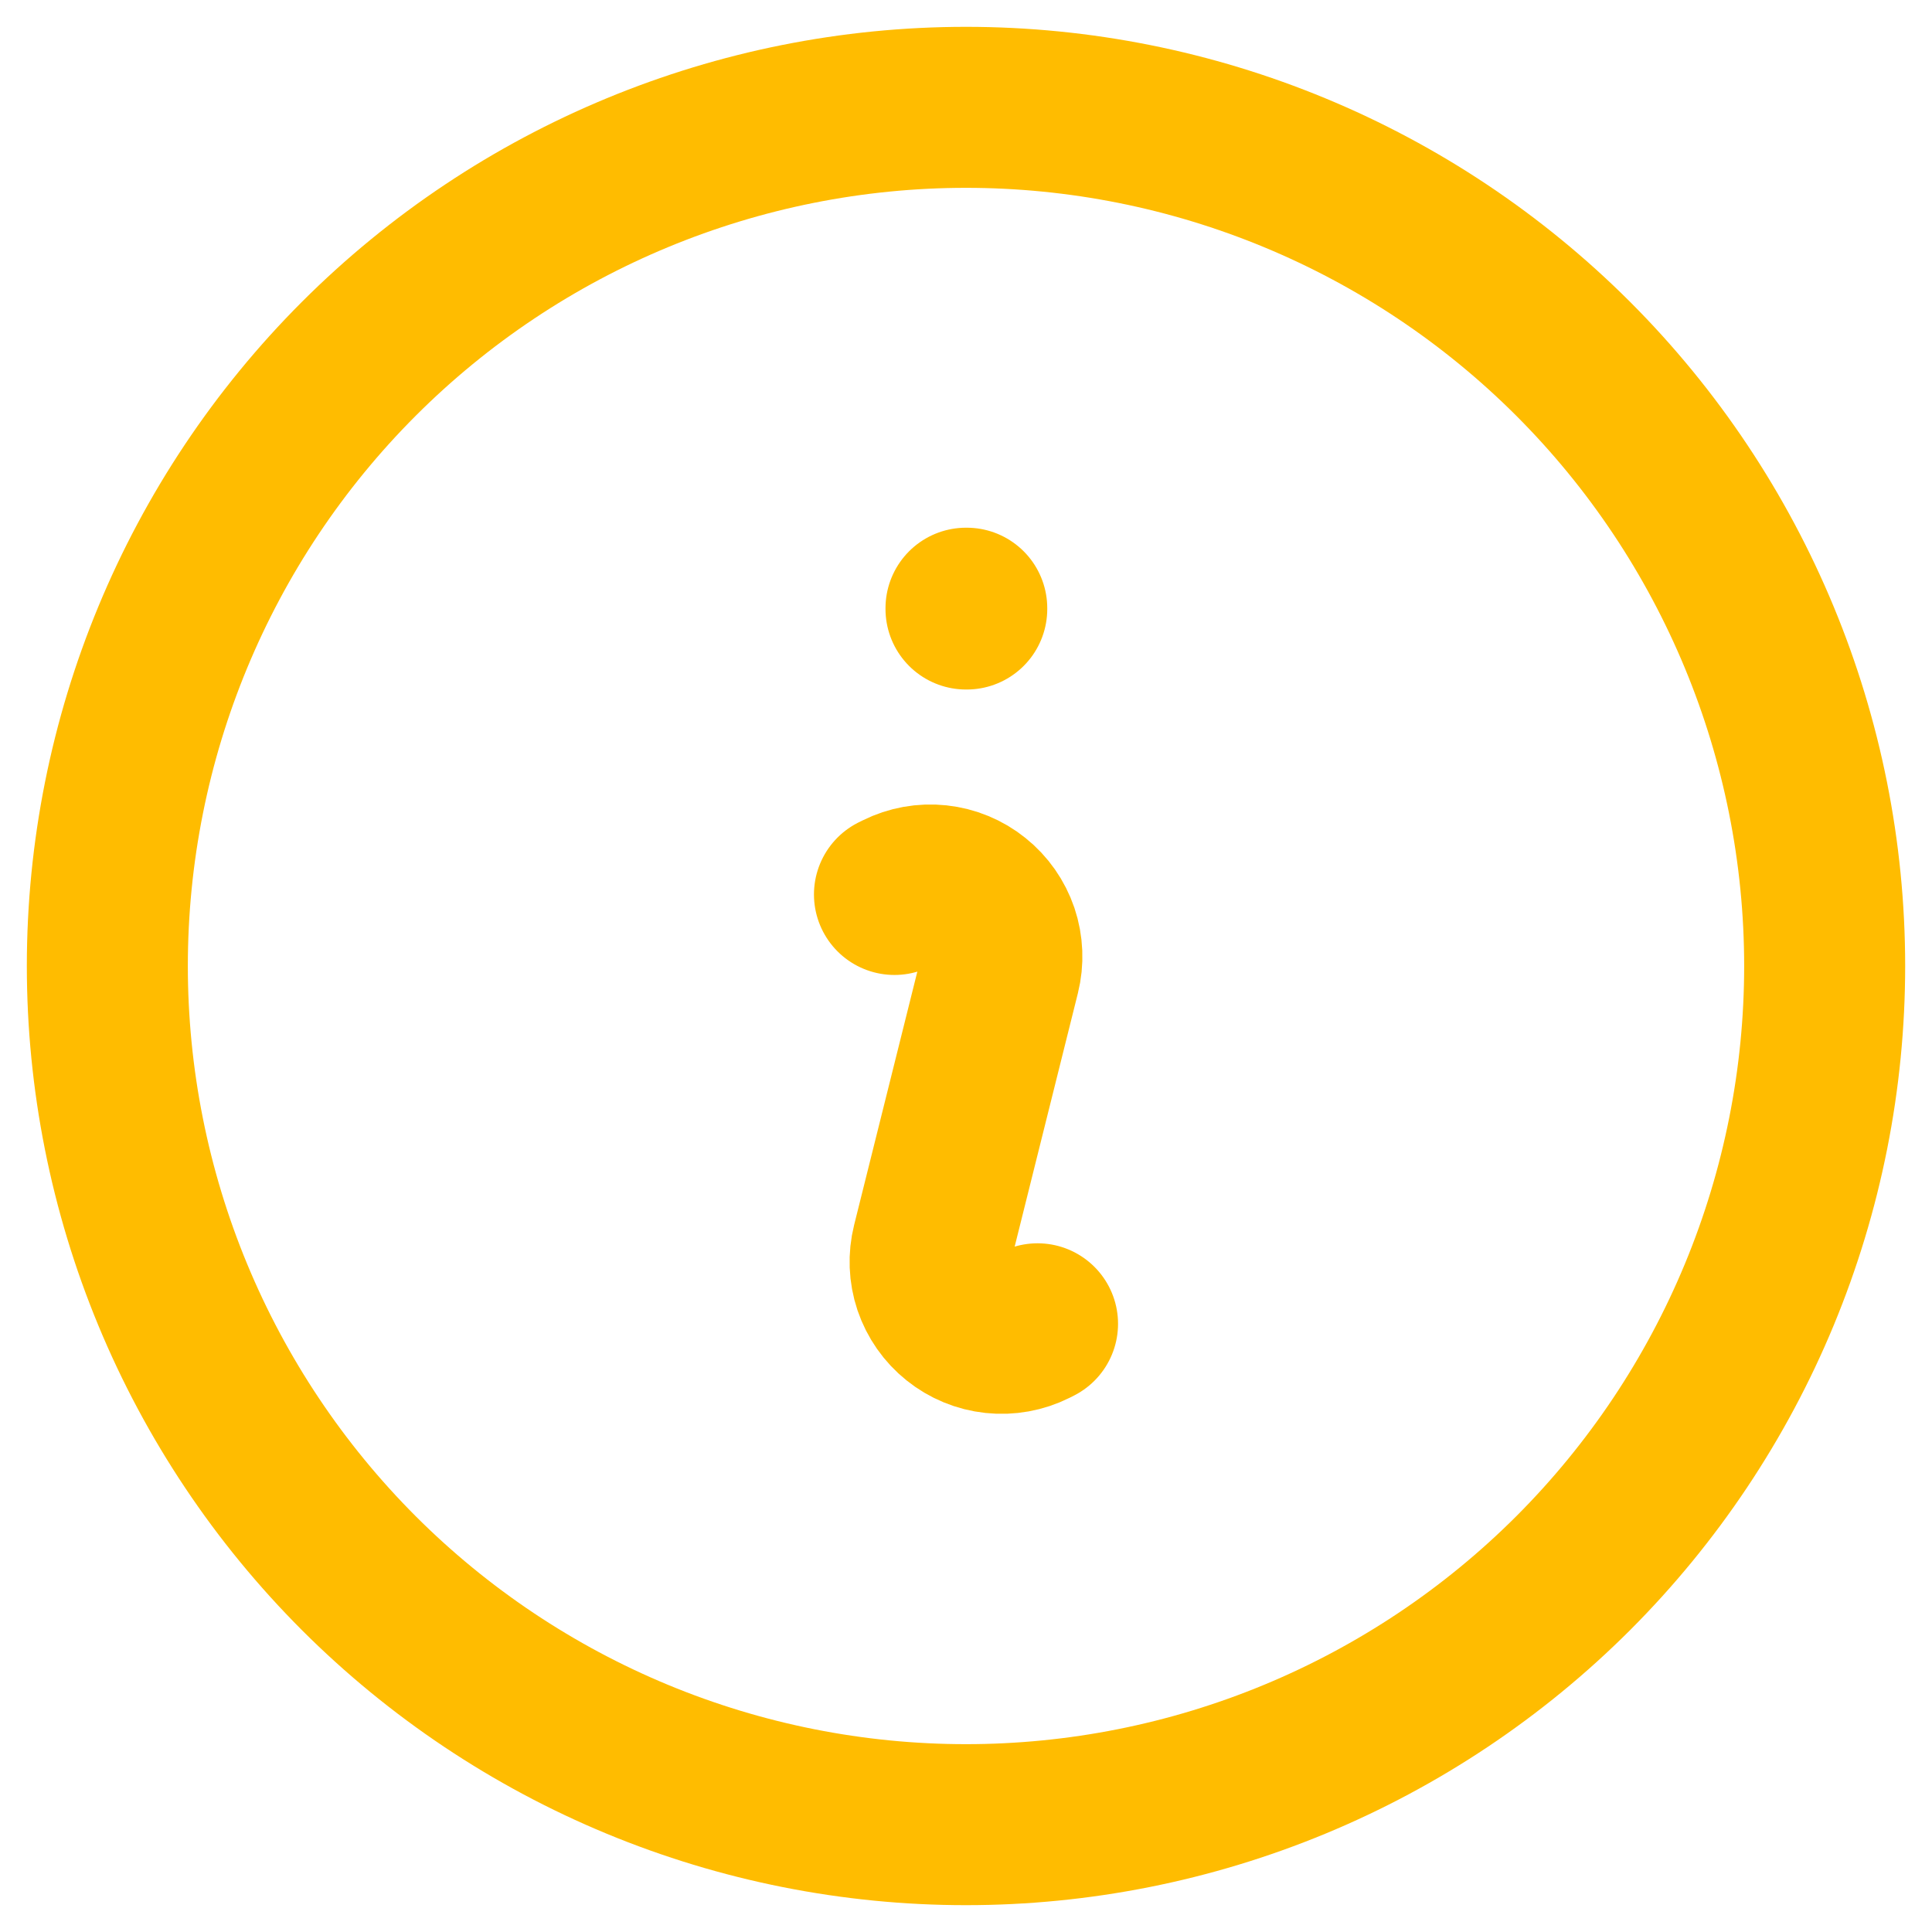 <svg width="36" height="36" viewBox="0 0 36 36" fill="none" xmlns="http://www.w3.org/2000/svg">
<path d="M16.667 16.667L16.74 16.631C16.968 16.517 17.223 16.471 17.477 16.498C17.73 16.525 17.971 16.624 18.169 16.784C18.368 16.943 18.517 17.156 18.599 17.397C18.68 17.639 18.691 17.898 18.629 18.146L17.371 23.188C17.309 23.435 17.319 23.695 17.4 23.937C17.482 24.178 17.631 24.392 17.83 24.551C18.029 24.711 18.269 24.81 18.523 24.837C18.776 24.864 19.032 24.818 19.26 24.704L19.333 24.667M34 18C34 20.101 33.586 22.182 32.782 24.123C31.978 26.064 30.799 27.828 29.314 29.314C27.828 30.799 26.064 31.978 24.123 32.782C22.182 33.586 20.101 34 18 34C15.899 34 13.818 33.586 11.877 32.782C9.936 31.978 8.172 30.799 6.686 29.314C5.201 27.828 4.022 26.064 3.218 24.123C2.414 22.182 2 20.101 2 18C2 13.757 3.686 9.687 6.686 6.686C9.687 3.686 13.757 2 18 2C22.244 2 26.313 3.686 29.314 6.686C32.314 9.687 34 13.757 34 18ZM18 11.333H18.014V11.348H18V11.333Z" stroke="#FFBC00" stroke-width="3" stroke-linecap="round" stroke-linejoin="round"/>
</svg>
